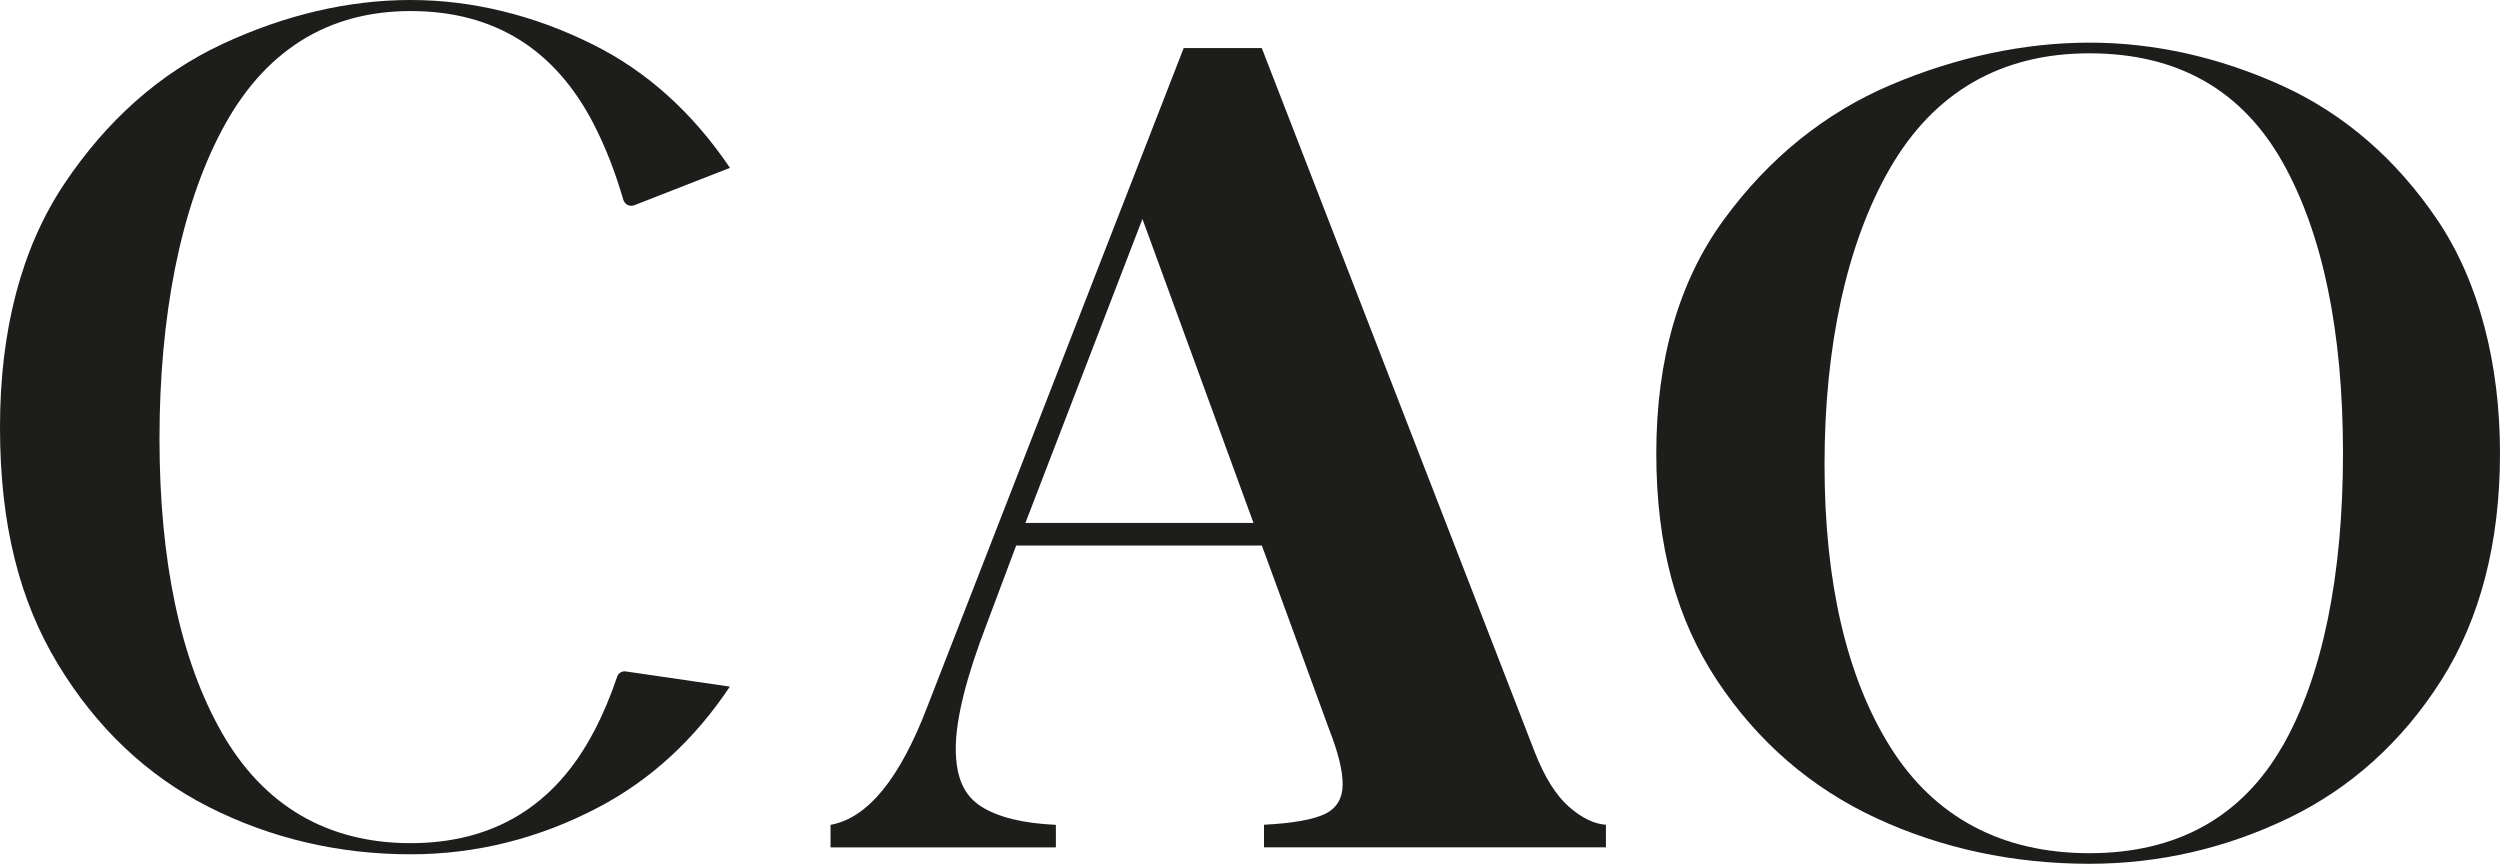 <svg xmlns="http://www.w3.org/2000/svg" id="Capa_2" viewBox="0 0 271.48 93.81"><defs><style>      .cls-1 {        fill: #1d1d1b;      }    </style></defs><g id="Capa_1-2" data-name="Capa_1"><g><path class="cls-1" d="M170.39,87.62c1.39,1.21,2.73,1.86,4,1.94v2.45h-37.13v-2.45c3.1-.16,5.3-.55,6.6-1.16,1.29-.62,1.94-1.7,1.94-3.25,0-1.47-.48-3.42-1.43-5.85l-7.34-20.06h-26.68l-3.16,8.42c-2.27,5.89-3.4,10.43-3.4,13.61s.91,5.12,2.75,6.3c1.83,1.17,4.54,1.84,8.12,2v2.45h-24.47v-2.45c4.02-.72,7.52-4.99,10.51-12.83L128.54,5.22h8.48l29.67,76.52c1.07,2.71,2.31,4.67,3.7,5.88ZM136.12,56.79l-12.06-33.01-12.71,33.01h24.77Z"></path><path class="cls-1" d="M265.1,73.88c4.23-6.67,6.38-14.96,6.38-24.66s-2.27-18.58-6.74-25.25c-4.48-6.67-10.19-11.61-16.97-14.69h0c-6.81-3.08-13.84-4.65-20.88-4.65s-14.39,1.55-21.57,4.59c-7.15,3.04-13.25,7.96-18.13,14.64-4.87,6.66-7.33,15.19-7.33,25.35s2.23,18.08,6.62,24.71c4.39,6.63,10.21,11.65,17.28,14.93,7.1,3.29,14.88,4.95,23.14,4.95,7.53,0,14.79-1.67,21.6-4.95,6.78-3.27,12.37-8.31,16.61-14.99ZM247.86,81.02c-4.42,7.72-11.48,11.63-20.97,11.63s-16.84-3.89-21.63-11.55c-4.73-7.56-7.13-17.88-7.13-30.66s2.39-24,7.11-32.17c4.79-8.28,12.07-12.48,21.65-12.48s16.55,3.98,20.98,11.82c4.35,7.73,6.56,18.36,6.56,31.61s-2.21,24.2-6.56,31.8Z"></path><path class="cls-1" d="M64.48,79.46c-4.2,8.03-10.89,12.1-19.89,12.1s-15.97-4.04-20.51-12.02c-4.48-7.86-6.76-18.6-6.76-31.9s2.27-24.97,6.75-33.46C28.61,5.57,35.52,1.2,44.59,1.2s15.69,4.14,19.89,12.29c1.26,2.45,2.33,5.19,3.21,8.21.15.5.69.78,1.18.59l10.39-4.06s0,0,0-.01c-4.04-5.99-9.03-10.48-14.86-13.38-3.23-1.61-6.51-2.82-9.82-3.62-3.3-.81-6.64-1.22-9.98-1.22-6.76,0-13.64,1.61-20.45,4.78-6.78,3.16-12.57,8.29-17.2,15.23C2.34,26.94,0,35.81,0,46.39s2.11,18.81,6.27,25.7c4.16,6.89,9.68,12.13,16.38,15.53,6.72,3.41,14.11,5.15,21.94,5.15,7.13,0,14.03-1.73,20.49-5.15,5.62-2.97,10.38-7.36,14.17-13.05,0,0,0-.01,0-.01l-11.31-1.65c-.4-.06-.79.18-.92.57-.73,2.17-1.58,4.16-2.53,5.99Z"></path></g></g></svg>
